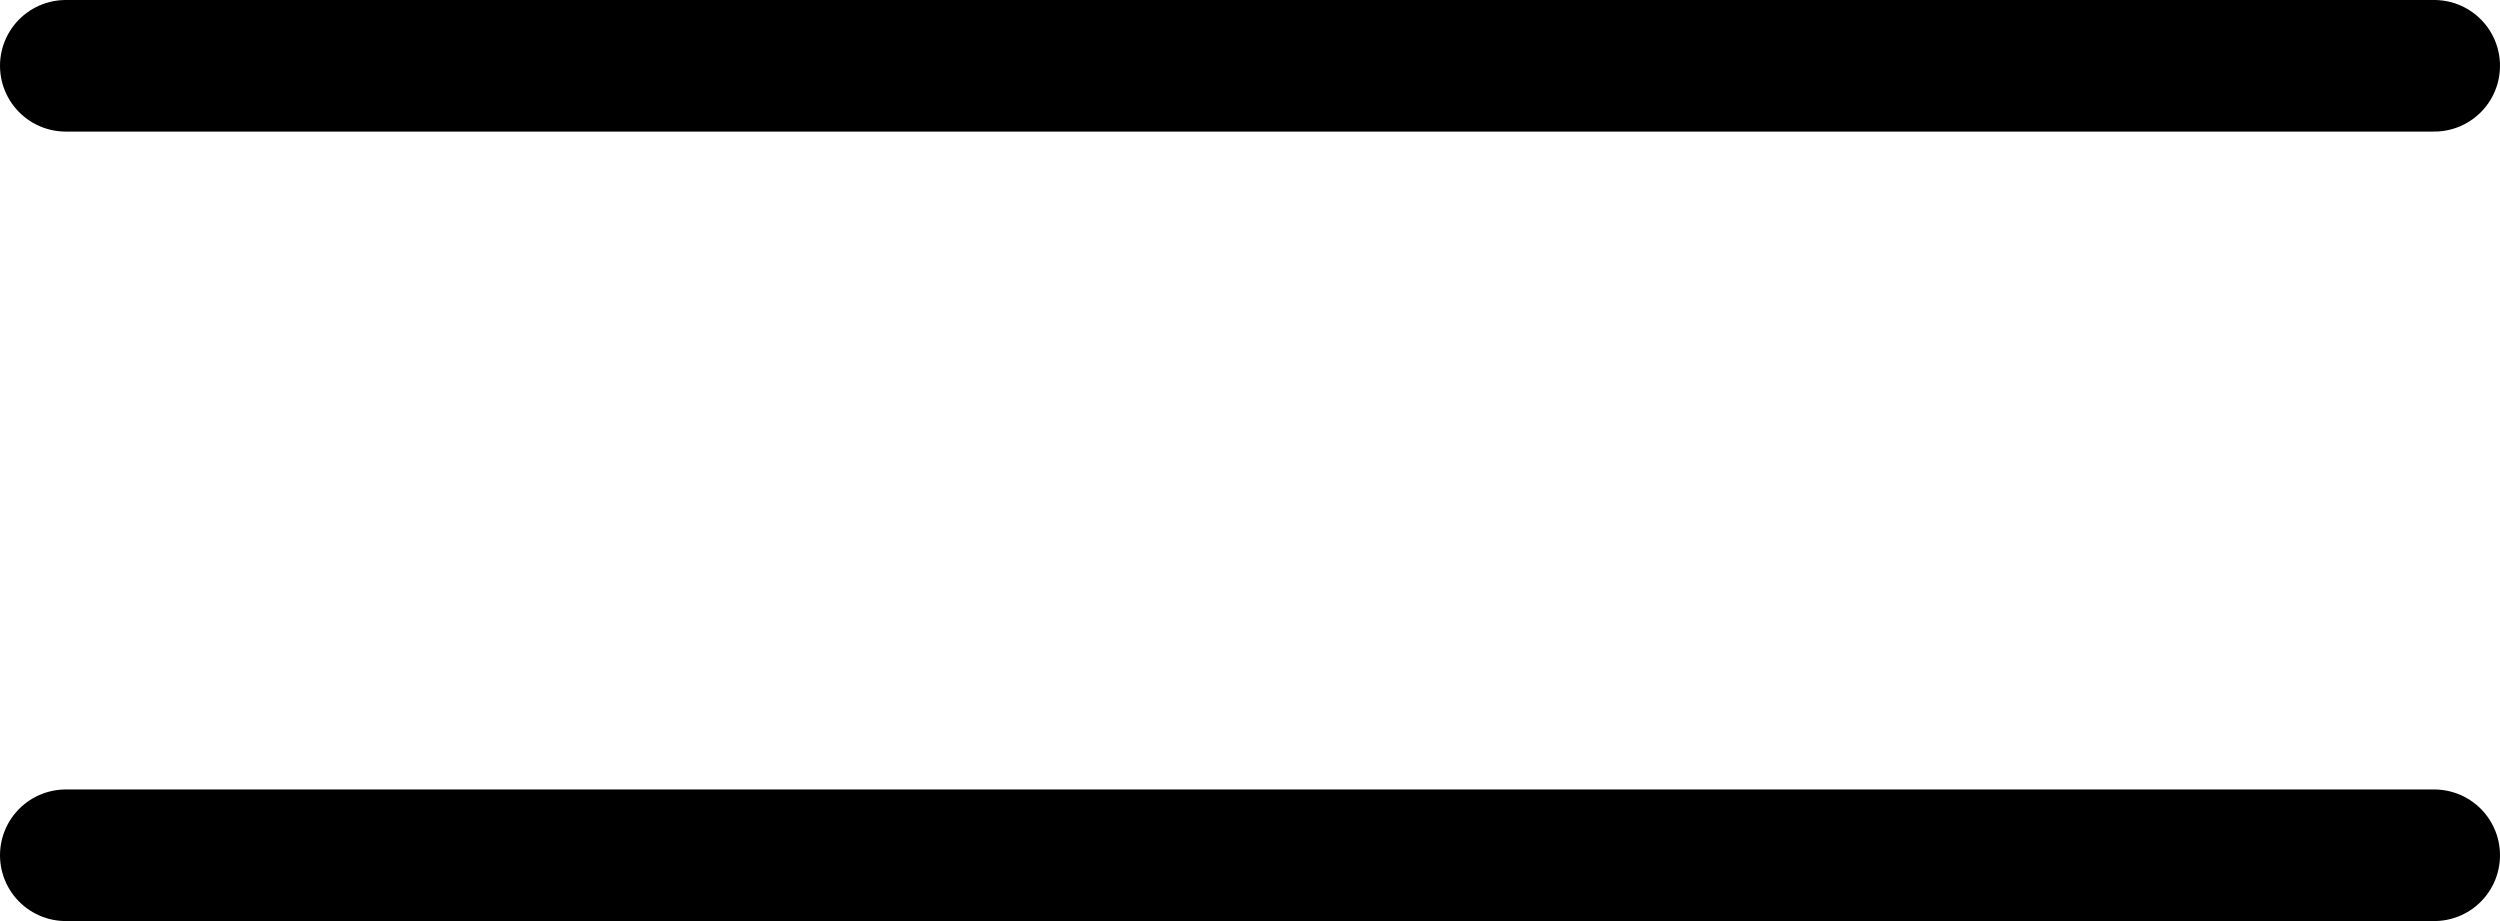 <?xml version="1.0" encoding="UTF-8"?> <svg xmlns="http://www.w3.org/2000/svg" width="19" height="7" viewBox="0 0 19 7" fill="none"><path d="M0.5 0.5H18.5M0.5 6.5H9.5H18.5" stroke="black" stroke-linecap="round"></path></svg> 